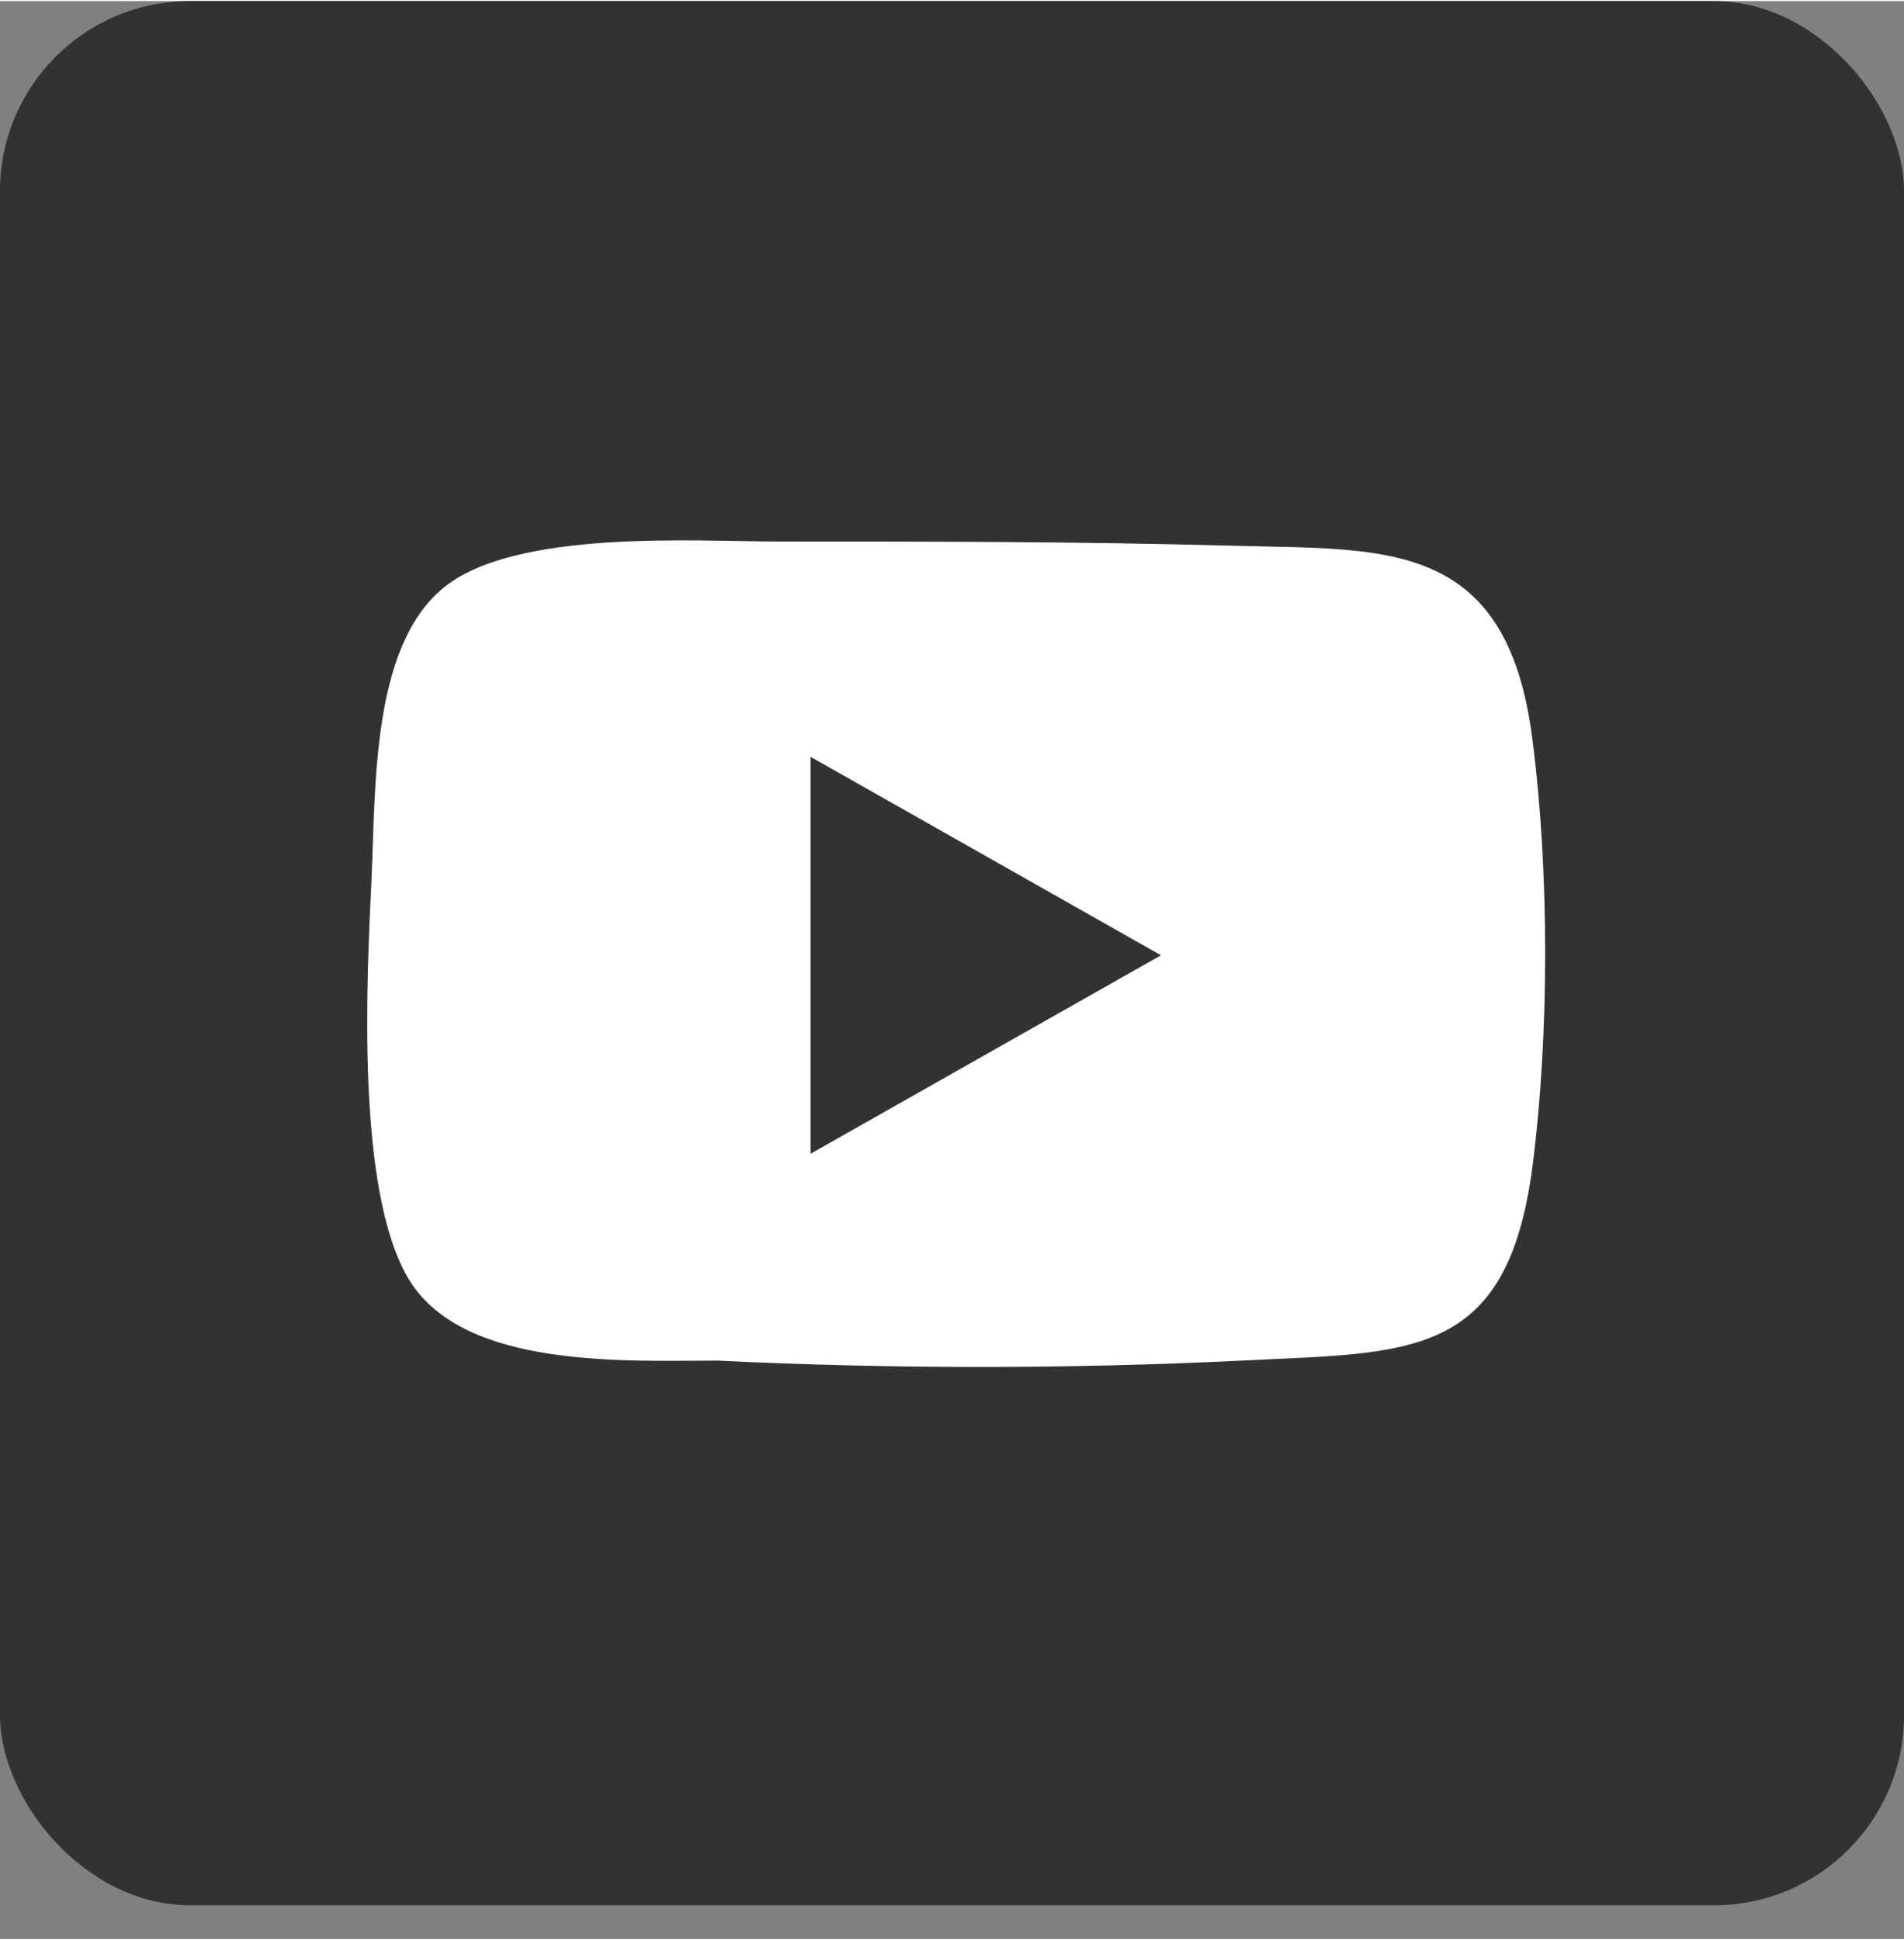 <?xml version="1.0" encoding="UTF-8"?>
<svg id="_レイヤー_1" xmlns="http://www.w3.org/2000/svg" width="15.9mm" height="16.2mm" version="1.1" viewBox="0 0 45.1 45.9">
  <rect x="0" y="0" width="45.1" height="45.9" fill="#808080" stroke="none"/>
  <!-- Generator: Adobe Illustrator 29.1.0, SVG Export Plug-In . SVG Version: 2.1.0 Build 142)  -->
  <defs>
    <style>
      .st0 {
        fill: #323232;
      }

      .st1 {
        fill: #fff;
      }
    </style>
  </defs>
  <rect class="st0" x="0" y="0" width="45.1" height="45.1" rx="4.5" ry="4.5"/>
  <g>
    <path class="st1" d="M18.3,12.8c3.6,0,7.3,0,10.9.1s6.5-.2,7.1,4.6c.4,3.1.4,7,0,10.1-.6,4.6-2.9,4.4-6.9,4.6-4.1.2-8.3.2-12.4,0-2.2,0-6,.2-7.3-1.9s-1-7.3-.9-9.5,0-5.5,1.7-6.9,6-1.1,7.9-1.1ZM19.7,26.7l7.3-4.1-7.3-4.2v8.2Z"/>
    <polygon class="st0" points="19.2 27.3 19.2 17.9 27.5 22.6 19.2 27.3"/>
  </g>
</svg>